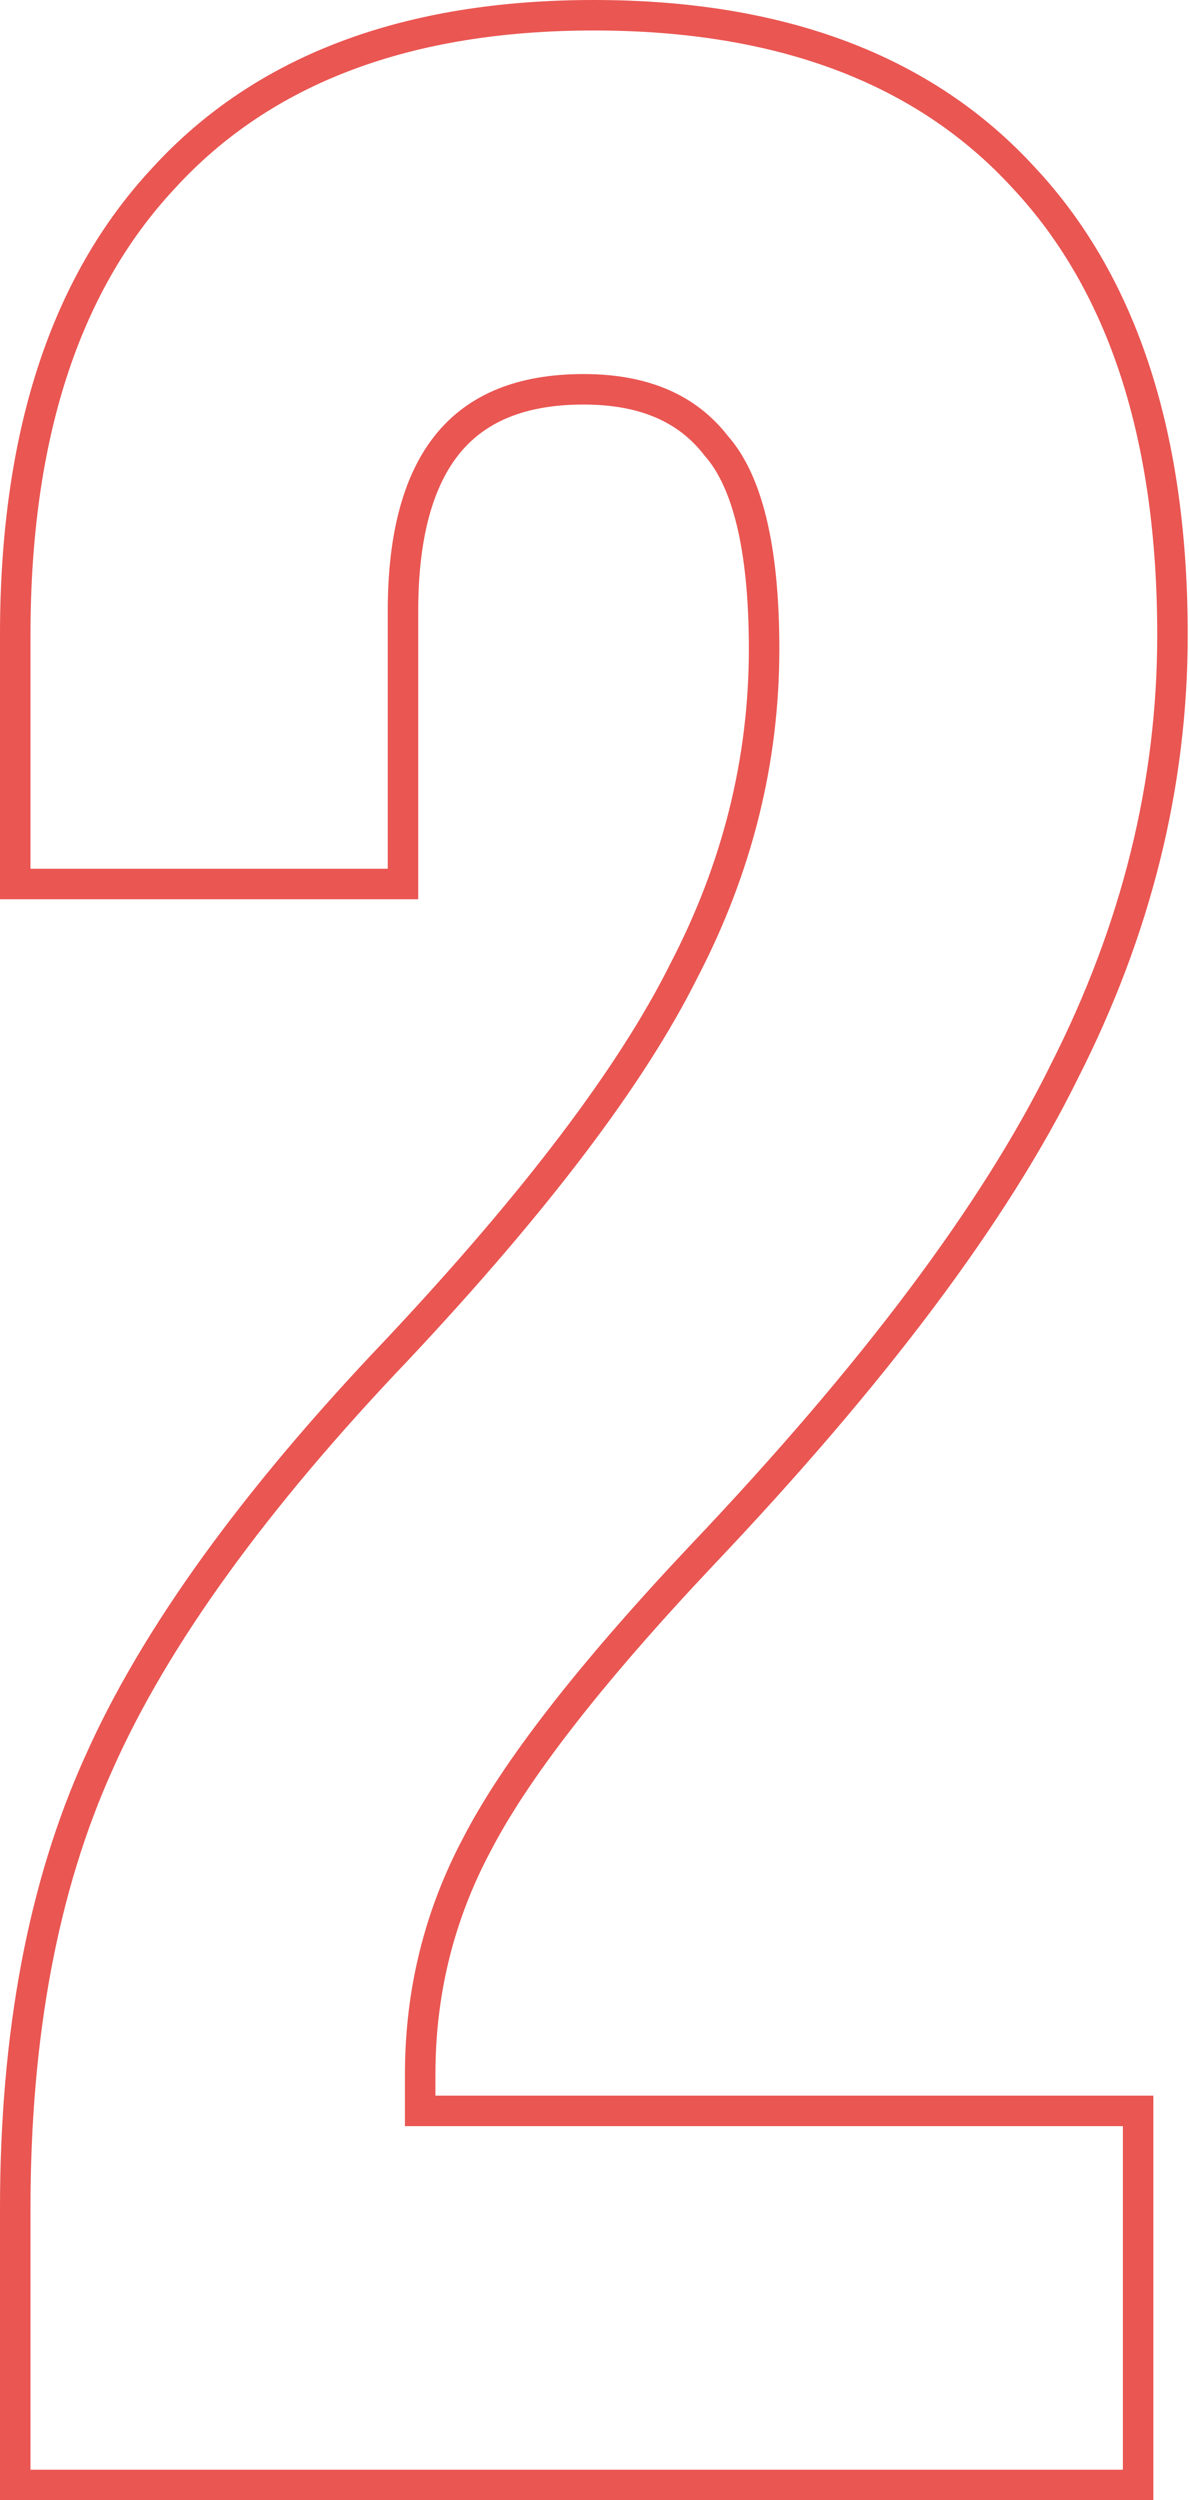 <svg width="39" height="82" viewBox="0 0 39 82" fill="none" xmlns="http://www.w3.org/2000/svg">
<path opacity="0.8" d="M22.416 31.867L22.416 31.867L22.412 31.875C20.716 35.266 17.6 39.394 13.031 44.262C8.354 49.166 5.083 53.682 3.248 57.809C1.409 61.871 0.5 66.752 0.5 72.437V81V81.5H1H36.831H37.331V81V69.732V69.232H36.831H13.782V68.042C13.782 65.343 14.401 62.832 15.639 60.502L15.639 60.502L15.642 60.497C16.886 58.082 19.325 54.931 22.997 51.034C28.646 45.084 32.627 39.785 34.912 35.139C37.273 30.493 38.458 25.722 38.458 20.831C38.458 14.369 36.861 9.347 33.593 5.844C30.318 2.258 25.585 0.5 19.479 0.5C13.373 0.5 8.64 2.258 5.365 5.844C2.097 9.347 0.5 14.369 0.5 20.831V28.493V28.993H1H12.718H13.218V28.493V20.042C13.218 17.507 13.744 15.699 14.709 14.53C15.66 13.379 17.105 12.768 19.141 12.768C21.129 12.768 22.543 13.4 23.479 14.603L23.488 14.615L23.498 14.627C24.496 15.757 25.063 17.921 25.063 21.282C25.063 24.954 24.183 28.48 22.416 31.867Z" stroke="#E52C27"/>
</svg>
